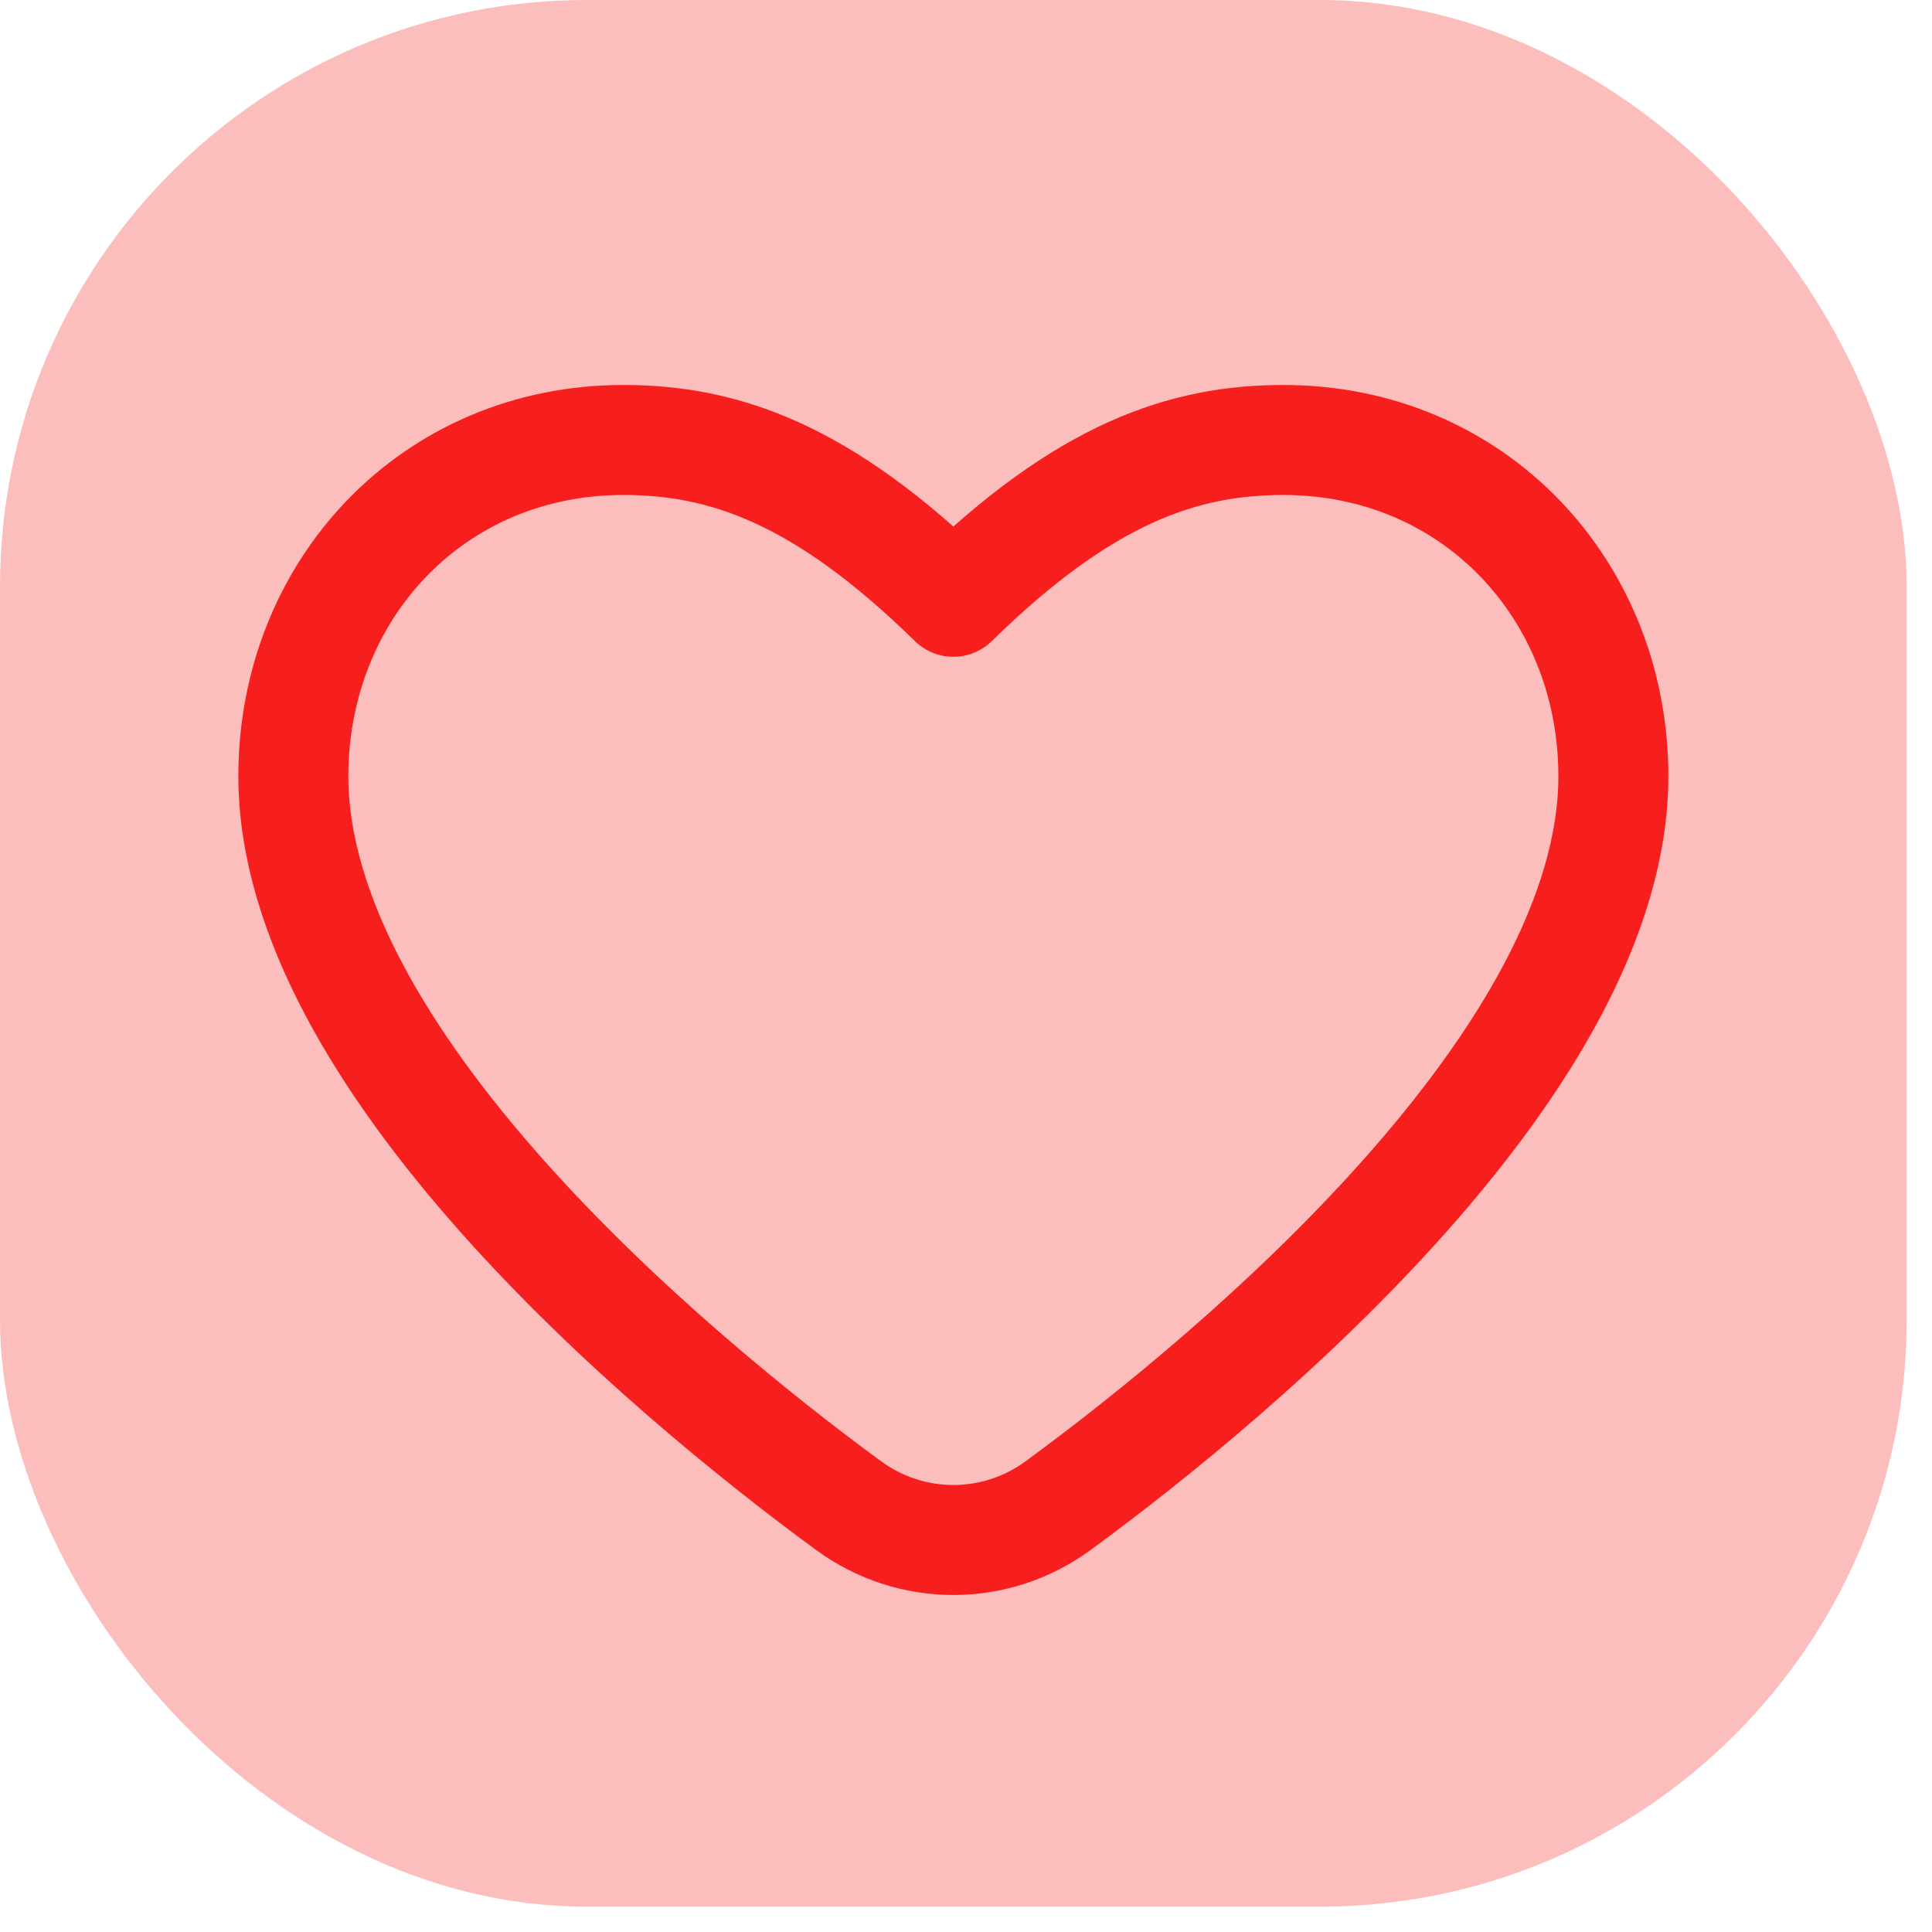 <svg width="42" height="42" viewBox="0 0 42 42" fill="none" xmlns="http://www.w3.org/2000/svg">
<rect width="41.449" height="41.449" rx="12.754" fill="#F71E1E" fill-opacity="0.29"/>
<path d="M18.445 32.729C14.397 29.762 6.377 22.977 6.377 16.872C6.377 12.836 9.398 9.565 13.551 9.565C15.703 9.565 17.855 10.268 20.725 13.082C23.594 10.268 25.747 9.565 27.899 9.565C32.052 9.565 35.073 12.836 35.073 16.872C35.073 22.977 27.053 29.762 23.005 32.729C21.643 33.728 19.807 33.728 18.445 32.729Z" stroke="#F71E1E" stroke-width="2.391" stroke-linecap="round" stroke-linejoin="round"/>
</svg>
